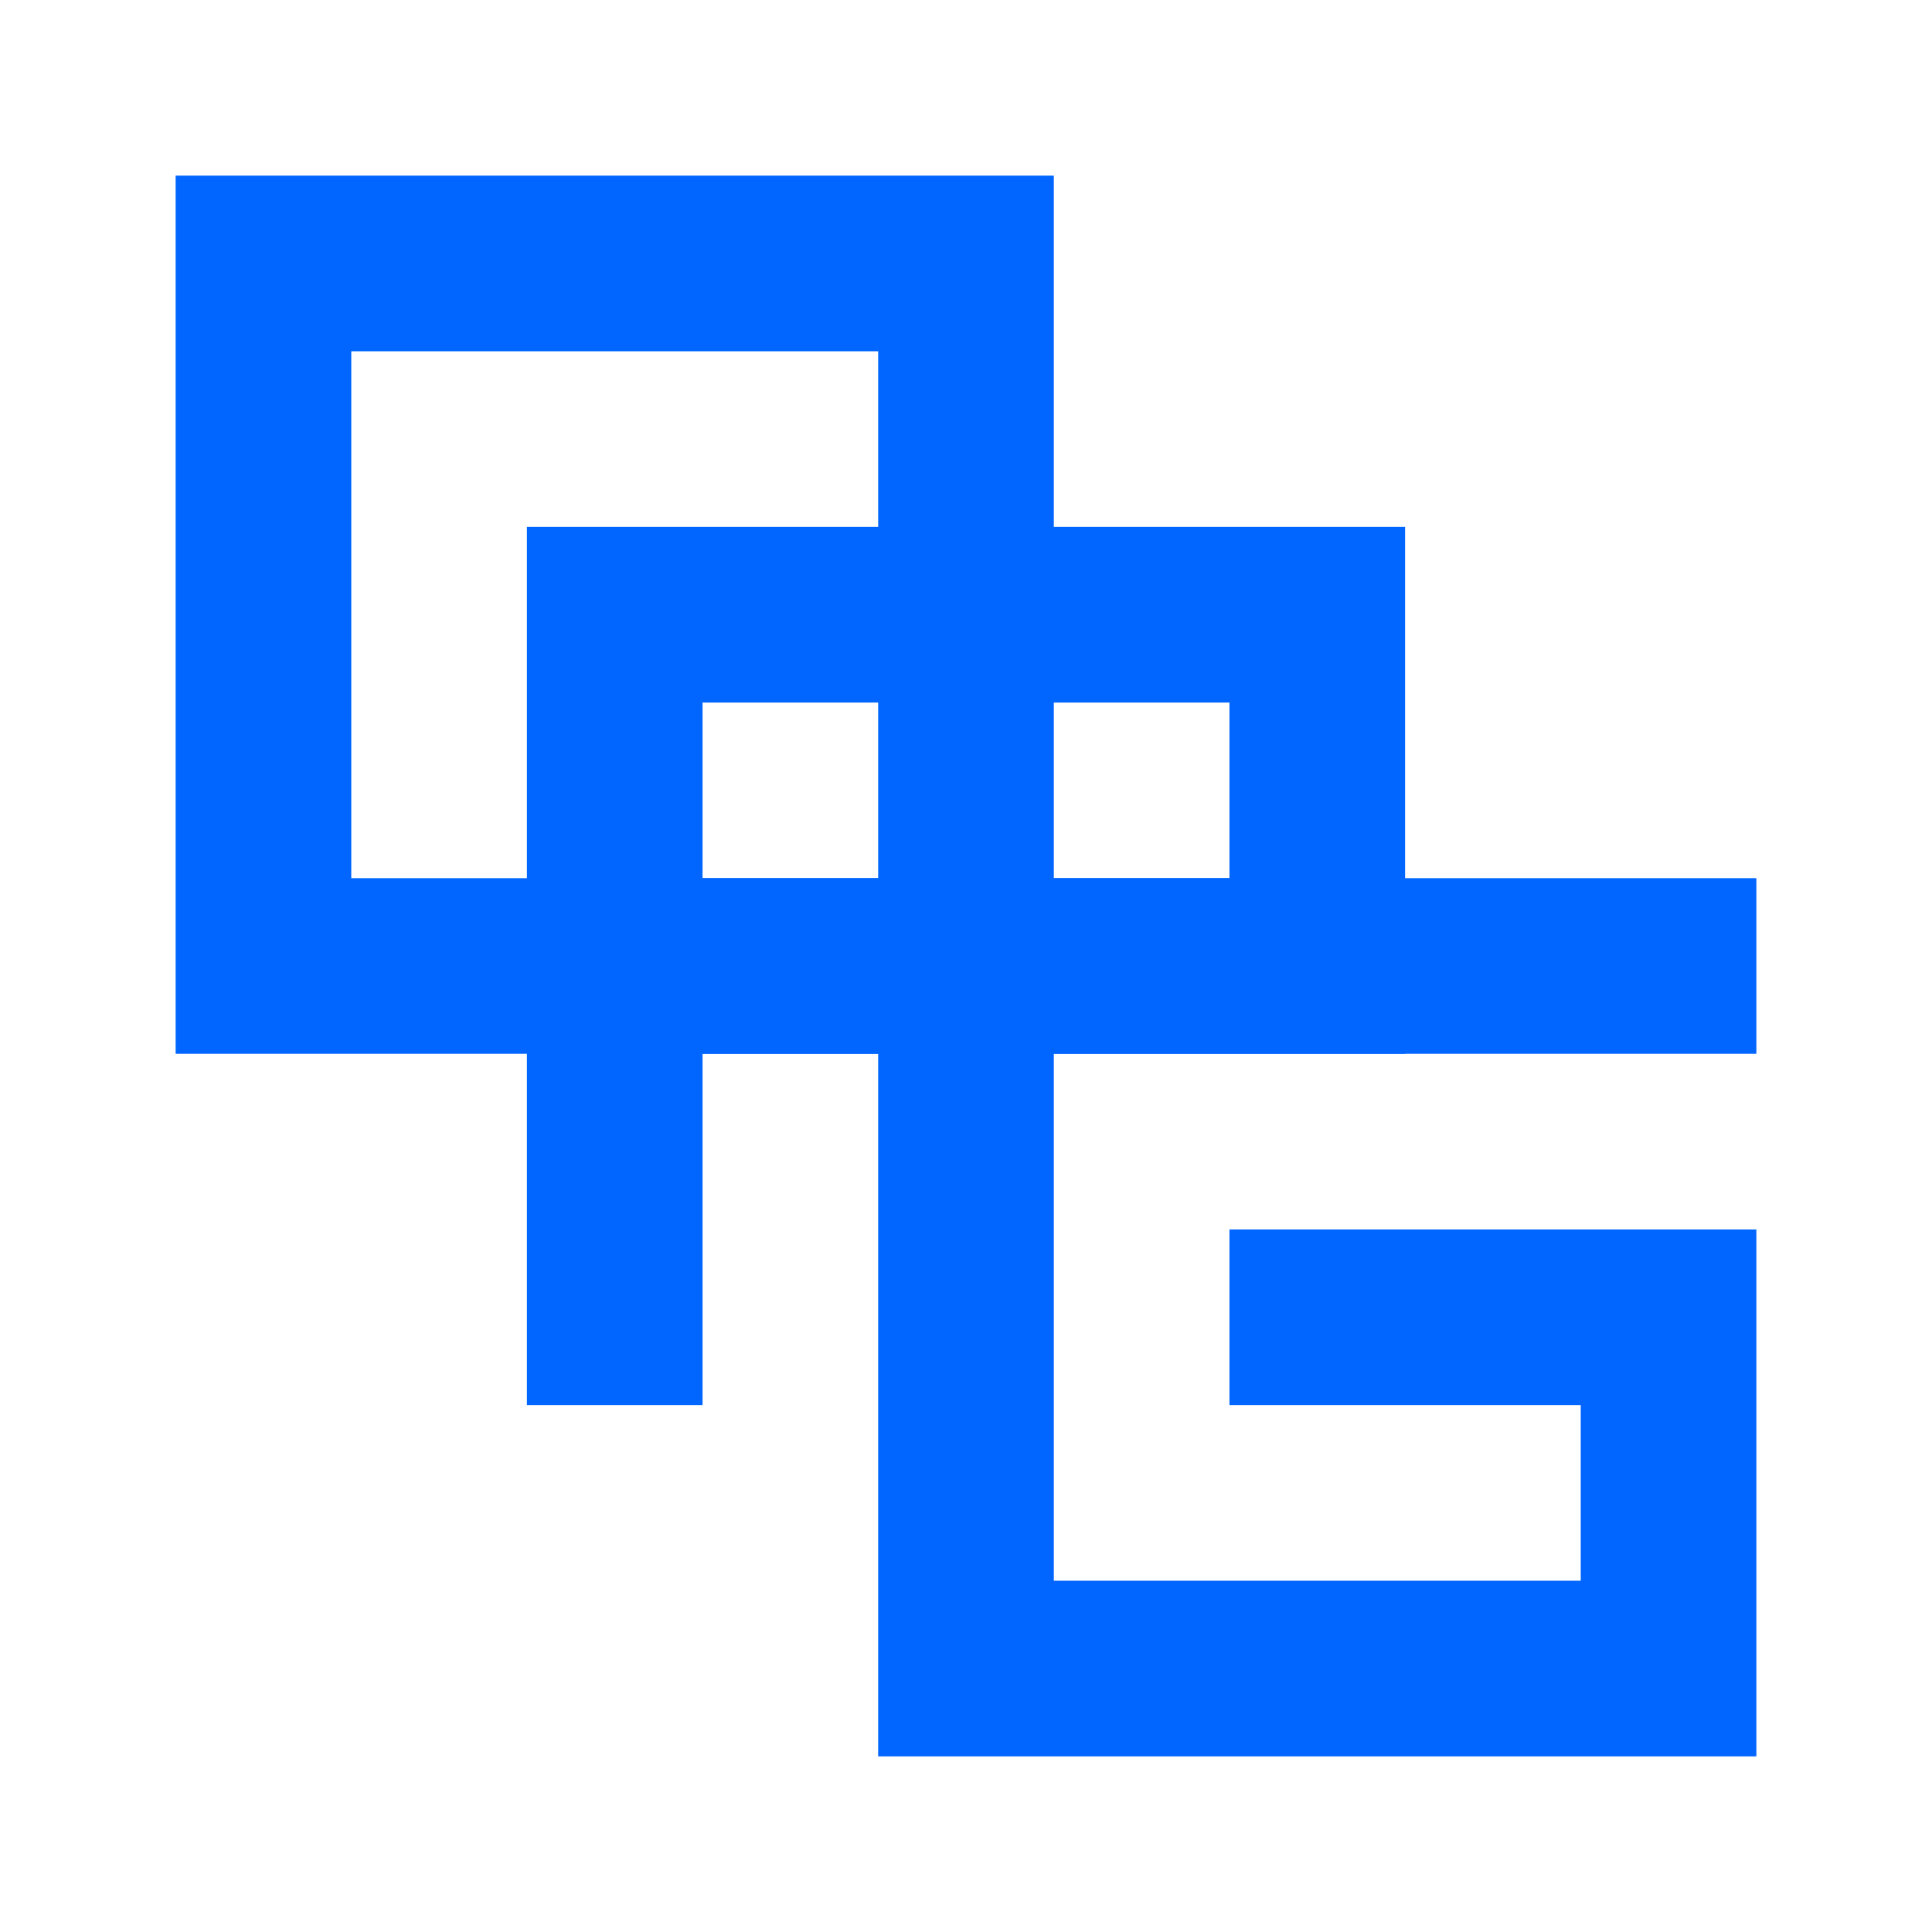 <svg role="img" aria-hidden="true" focusable="false" viewBox="-30 -30 330 330" width="330px" height="330px"
    stroke="none" stroke-width="0" fill="#0066ff" xmlns="http://www.w3.org/2000/svg">
    <polygon points="0,0 150,0 150,120 120,120 120,30 30,30 30,120 150,120 150,150 0,150" />
    <polygon points="60,60 210,60 210,150 90,150 90,120 180,120 180,90 90,90 90,210 60,210" />
    <polygon points="120,120 270,120 270,150 150,150 150,240 240,240 240,210 180,210 180,180 270,180 270,270 120,270" />
</svg>
